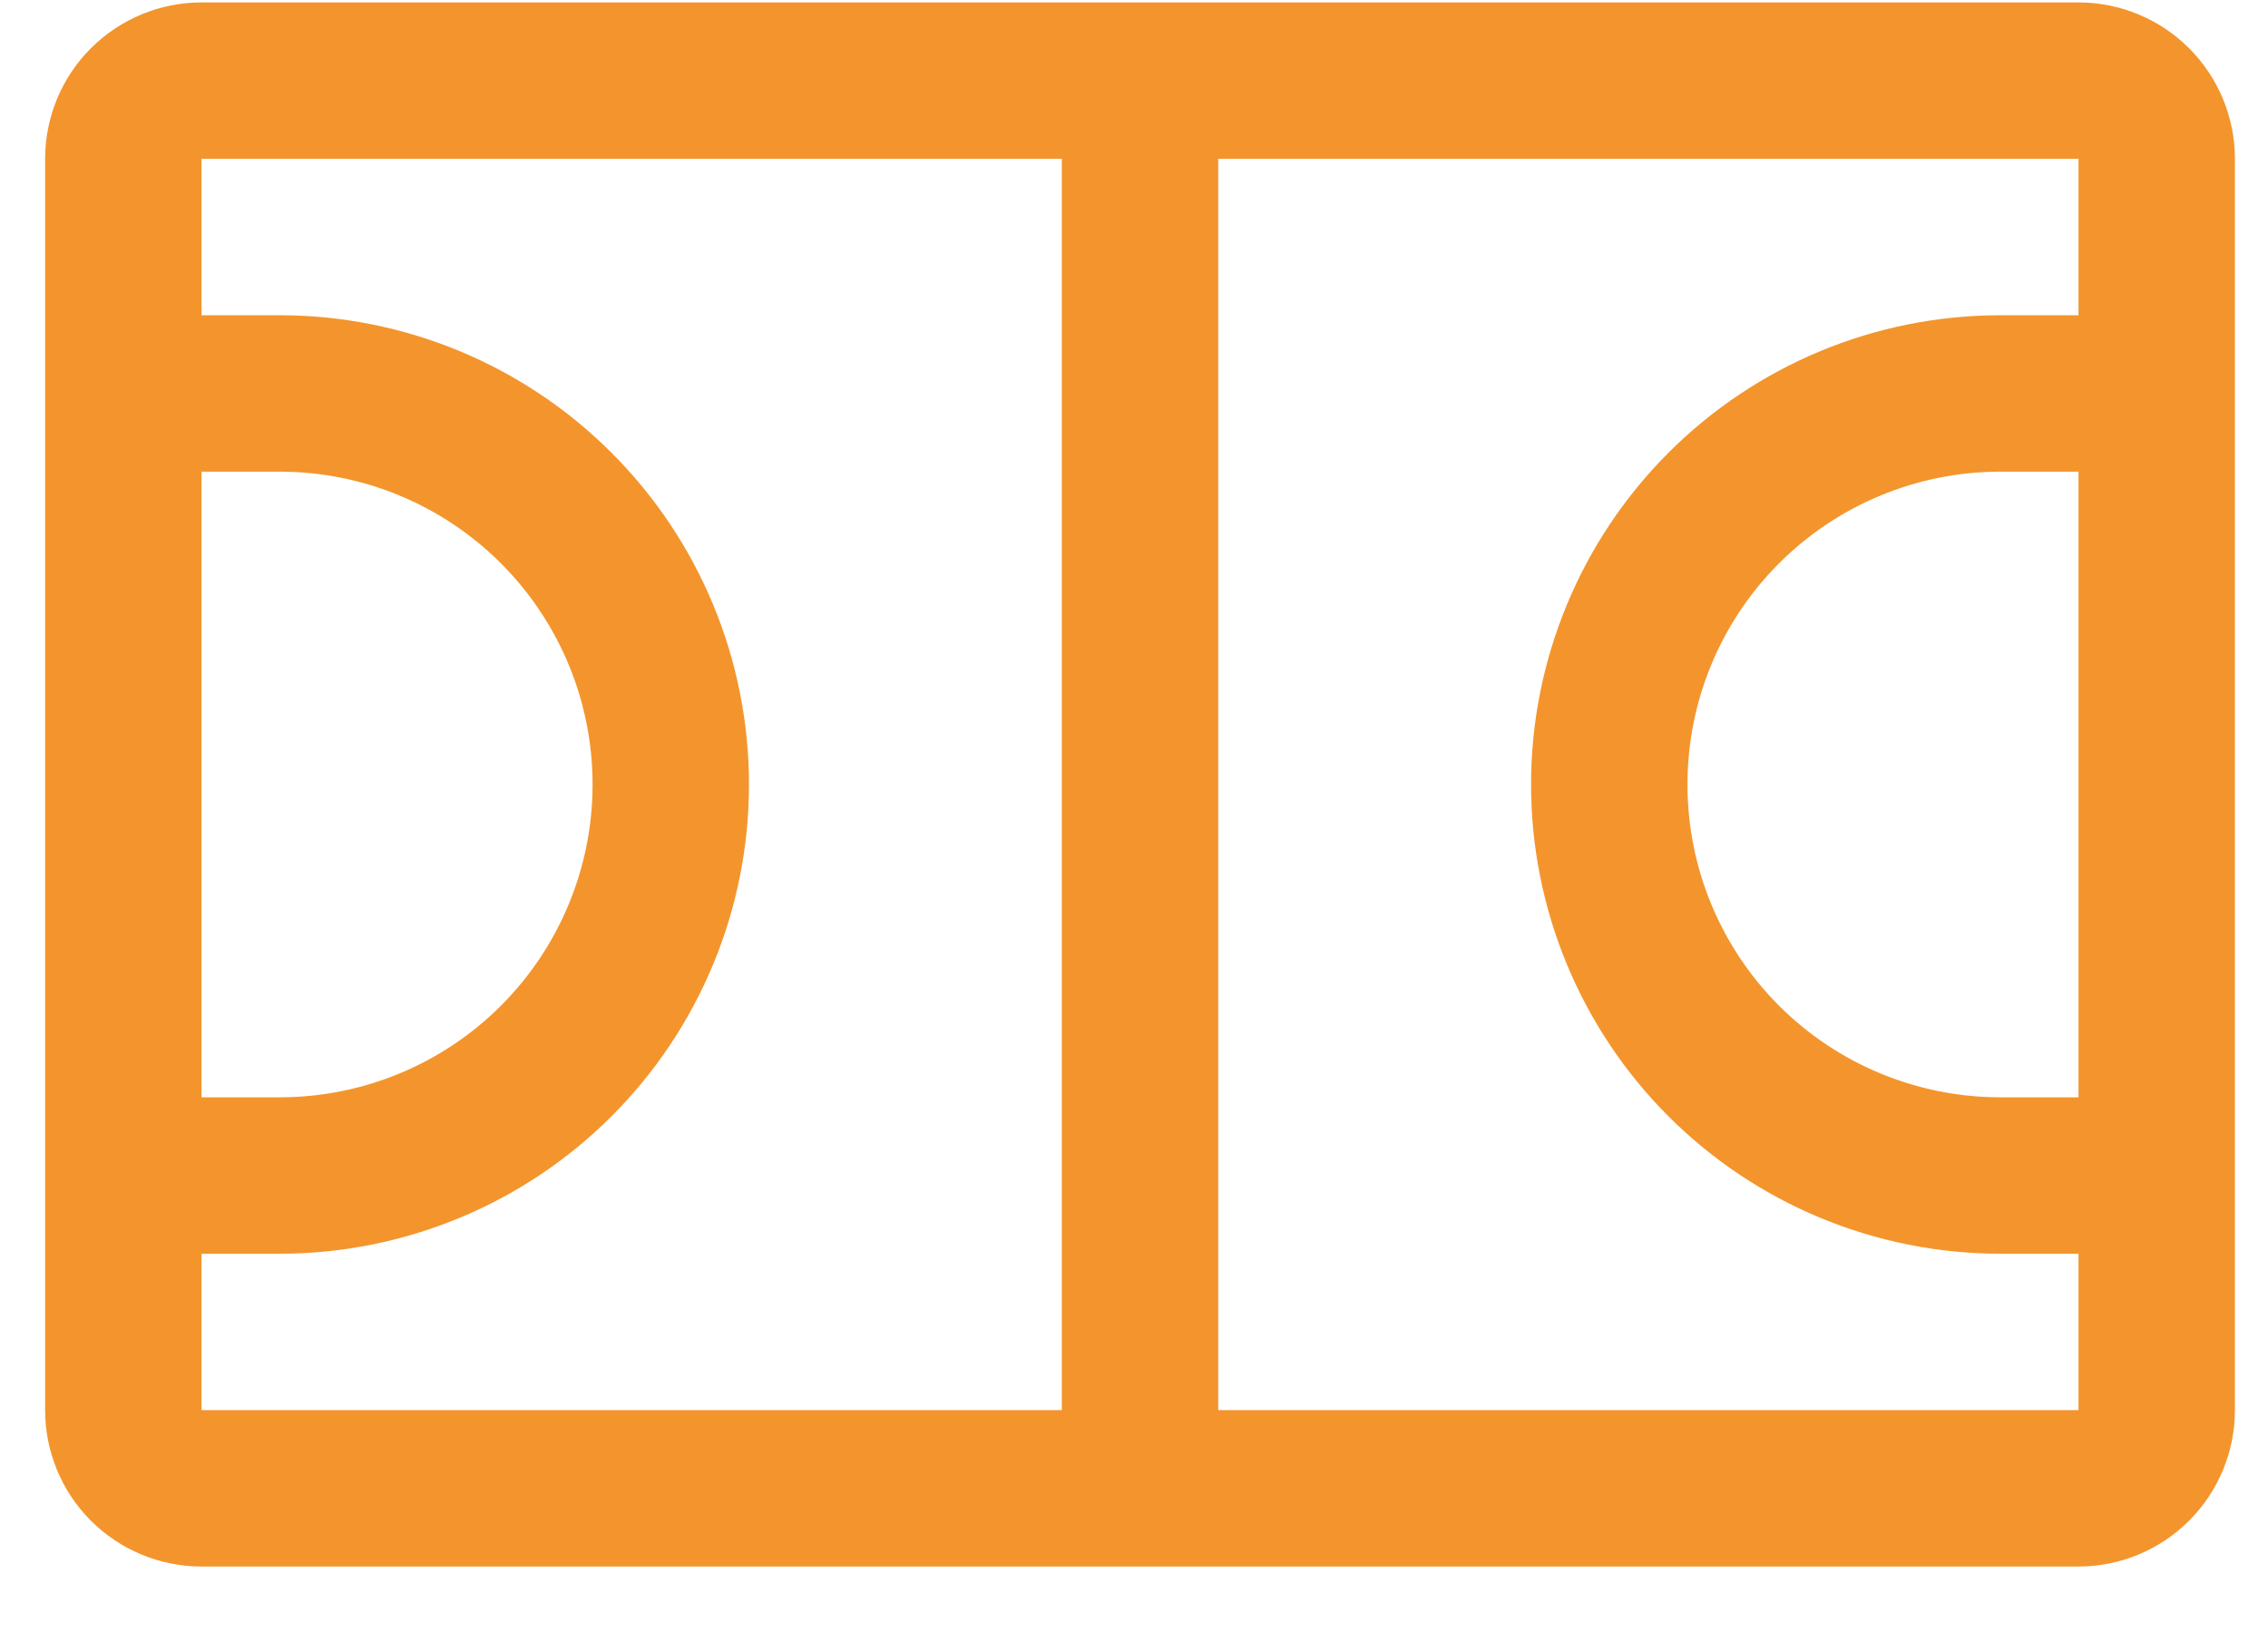 <?xml version="1.0" encoding="UTF-8"?>
<svg xmlns="http://www.w3.org/2000/svg" width="29" height="21" viewBox="0 0 29 21" fill="none">
  <path d="M26.577 0.031H2.577C2.046 0.031 1.538 0.242 1.162 0.617C0.787 0.992 0.577 1.501 0.577 2.031V18.031C0.577 18.562 0.787 19.07 1.162 19.445C1.538 19.82 2.046 20.031 2.577 20.031H26.577C27.107 20.031 27.616 19.82 27.991 19.445C28.366 19.07 28.577 18.562 28.577 18.031V2.031C28.577 1.501 28.366 0.992 27.991 0.617C27.616 0.242 27.107 0.031 26.577 0.031ZM26.577 14.031H25.577C24.516 14.031 23.498 13.61 22.748 12.86C21.998 12.11 21.577 11.092 21.577 10.031C21.577 8.97 21.998 7.953 22.748 7.203C23.498 6.453 24.516 6.031 25.577 6.031H26.577V14.031ZM2.577 6.031H3.577C4.638 6.031 5.655 6.453 6.405 7.203C7.155 7.953 7.577 8.97 7.577 10.031C7.577 11.092 7.155 12.11 6.405 12.86C5.655 13.61 4.638 14.031 3.577 14.031H2.577V6.031ZM2.577 16.031H3.577C5.168 16.031 6.694 15.399 7.819 14.274C8.945 13.149 9.577 11.623 9.577 10.031C9.577 8.44 8.945 6.914 7.819 5.789C6.694 4.663 5.168 4.031 3.577 4.031H2.577V2.031H13.577V18.031H2.577V16.031ZM26.577 18.031H15.577V2.031H26.577V4.031H25.577C23.985 4.031 22.459 4.663 21.334 5.789C20.209 6.914 19.577 8.44 19.577 10.031C19.577 11.623 20.209 13.149 21.334 14.274C22.459 15.399 23.985 16.031 25.577 16.031H26.577V18.031Z" fill="#F3952C"></path>
</svg>
